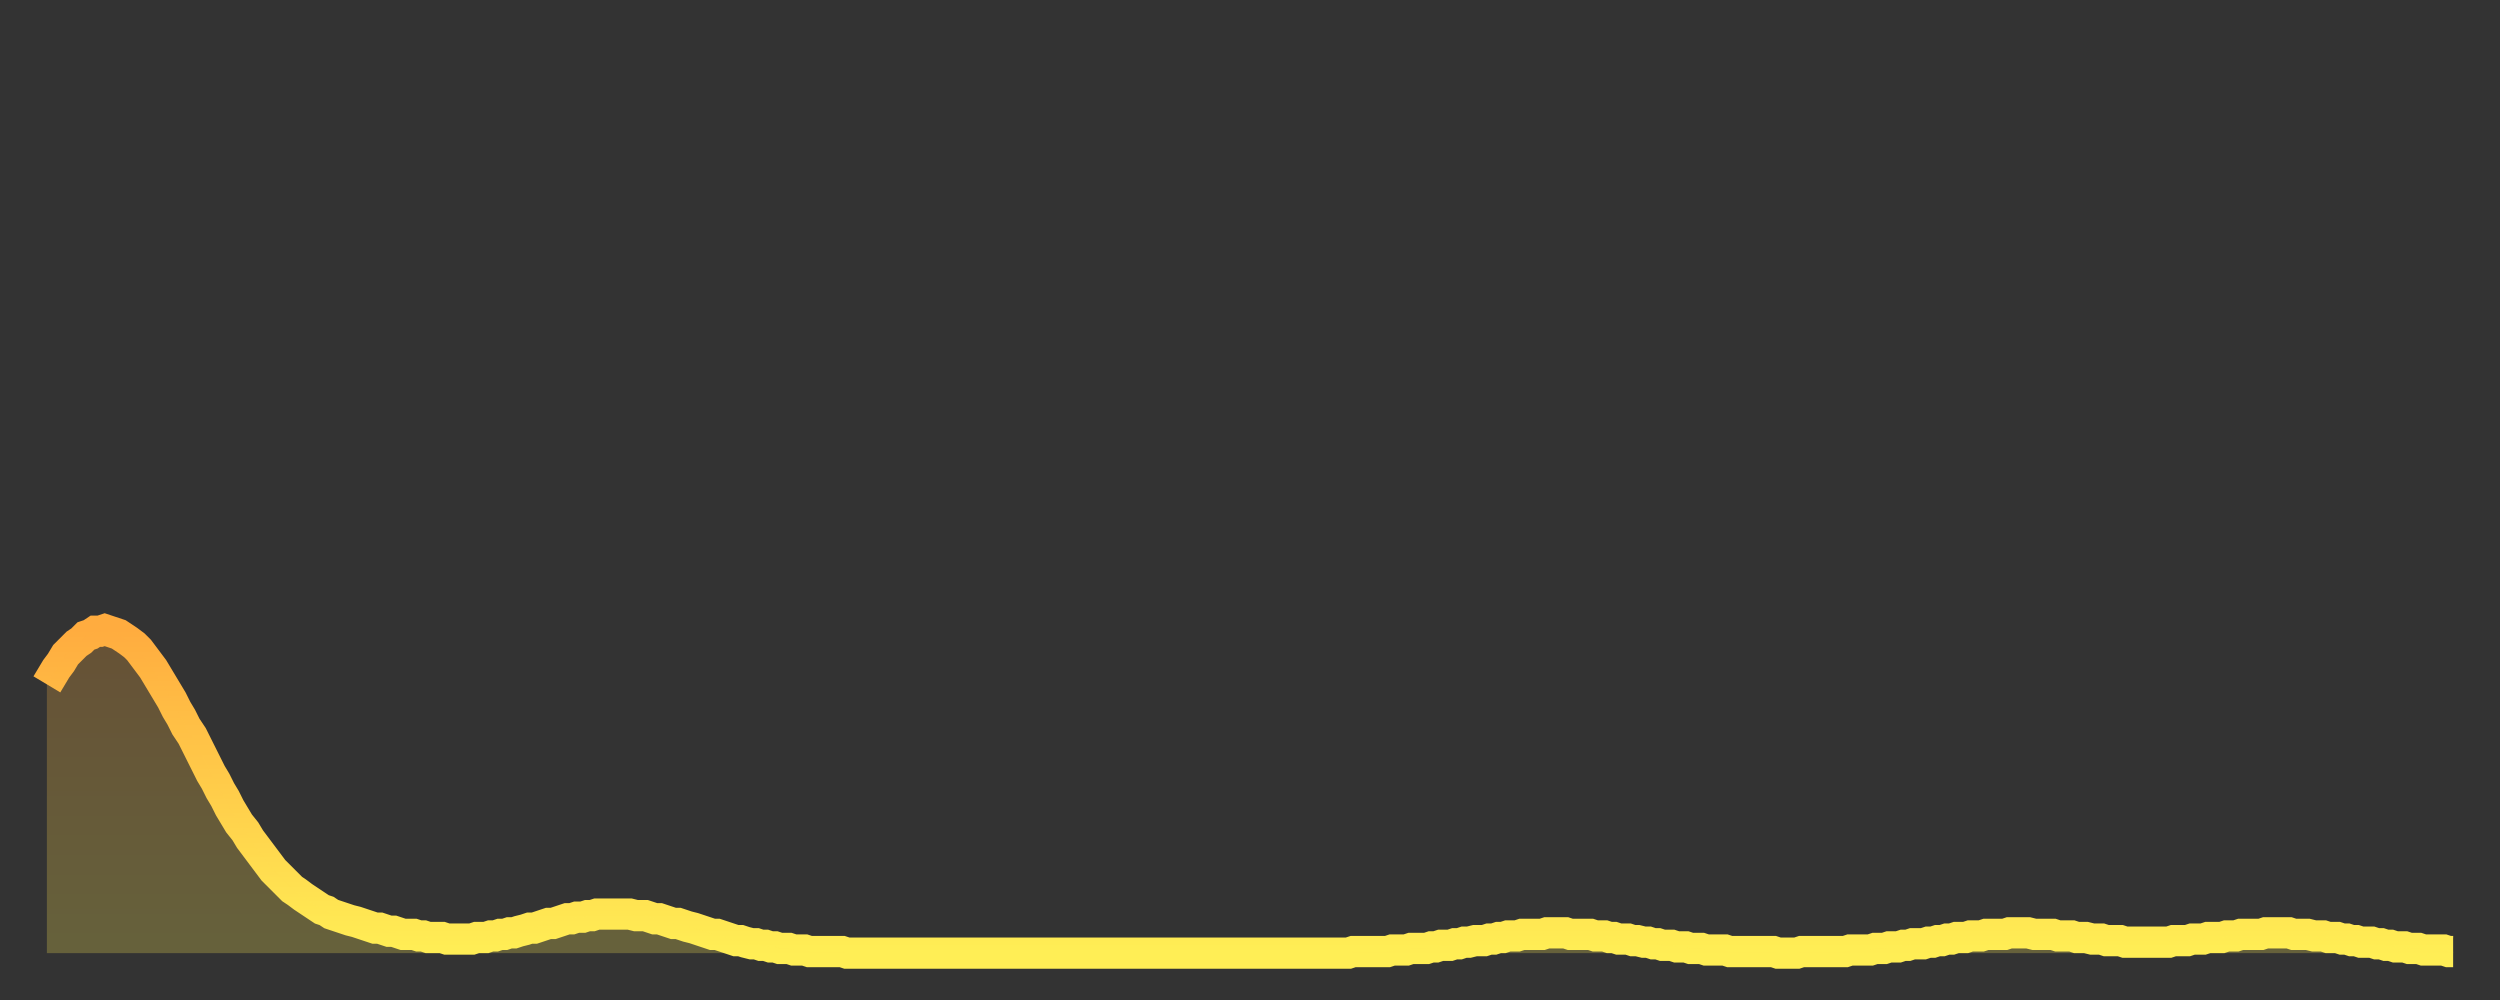 <?xml version="1.0" encoding="utf-8" ?>
<svg baseProfile="full" height="64" version="1.1" width="160" xmlns="http://www.w3.org/2000/svg" xmlns:ev="http://www.w3.org/2001/xml-events" xmlns:xlink="http://www.w3.org/1999/xlink"><rect width="100%" height="100%" fill="#333333" stroke="none"/><defs><linearGradient id="id2874254" x1="0" x2="0" y1="0" y2="1"><stop offset="0%" stop-color="#ffac3f" /><stop offset="50%" stop-color="#ffcd4a" /><stop offset="100%" stop-color="#ffee55" /></linearGradient></defs><g transform="translate(3,3)"><g><path d="M 0.0 40.8 0.3 40.3 0.6 39.8 0.9 39.4 1.2 38.9 1.5 38.6 1.9 38.2 2.2 38.0 2.5 37.7 2.8 37.6 3.1 37.4 3.4 37.4 3.7 37.3 4.0 37.4 4.3 37.5 4.6 37.6 4.9 37.8 5.2 38.0 5.6 38.3 5.9 38.6 6.2 39.0 6.5 39.4 6.8 39.8 7.1 40.3 7.4 40.8 7.7 41.3 8.0 41.8 8.3 42.4 8.6 42.9 8.9 43.5 9.3 44.1 9.6 44.7 9.9 45.3 10.2 45.9 10.5 46.5 10.8 47.0 11.1 47.6 11.4 48.1 11.7 48.7 12.0 49.2 12.3 49.7 12.7 50.2 13.0 50.7 13.3 51.1 13.6 51.5 13.9 51.9 14.2 52.3 14.5 52.7 14.8 53.0 15.1 53.3 15.4 53.6 15.7 53.9 16.0 54.1 16.4 54.4 16.7 54.6 17.0 54.8 17.3 55.0 17.6 55.2 17.9 55.3 18.2 55.5 18.5 55.6 18.8 55.7 19.1 55.8 19.4 55.9 19.8 56.0 20.1 56.1 20.4 56.2 20.7 56.3 21.0 56.4 21.3 56.4 21.6 56.5 21.9 56.6 22.2 56.6 22.5 56.7 22.8 56.8 23.1 56.8 23.5 56.8 23.8 56.9 24.1 56.9 24.4 57.0 24.7 57.0 25.0 57.0 25.3 57.0 25.6 57.1 25.9 57.1 26.2 57.1 26.5 57.1 26.8 57.1 27.2 57.1 27.5 57.0 27.8 57.0 28.1 57.0 28.4 56.9 28.7 56.9 29.0 56.8 29.3 56.8 29.6 56.7 29.9 56.7 30.2 56.6 30.6 56.5 30.9 56.4 31.2 56.4 31.5 56.3 31.8 56.2 32.1 56.1 32.4 56.1 32.7 56.0 33.0 55.9 33.3 55.8 33.6 55.8 33.9 55.7 34.3 55.7 34.6 55.6 34.9 55.6 35.2 55.5 35.5 55.5 35.8 55.5 36.1 55.5 36.4 55.5 36.7 55.5 37.0 55.5 37.3 55.5 37.7 55.6 38.0 55.6 38.3 55.6 38.6 55.7 38.9 55.8 39.2 55.8 39.5 55.9 39.8 56.0 40.1 56.1 40.4 56.1 40.7 56.2 41.0 56.3 41.4 56.4 41.7 56.5 42.0 56.6 42.3 56.7 42.6 56.8 42.9 56.8 43.2 56.9 43.5 57.0 43.8 57.1 44.1 57.2 44.4 57.2 44.7 57.3 45.1 57.4 45.4 57.4 45.7 57.5 46.0 57.5 46.3 57.6 46.6 57.6 46.9 57.7 47.2 57.7 47.5 57.7 47.8 57.8 48.1 57.8 48.5 57.8 48.8 57.9 49.1 57.9 49.4 57.9 49.7 57.9 50.0 57.9 50.3 57.9 50.6 57.9 50.9 57.9 51.2 58.0 51.5 58.0 51.8 58.0 52.2 58.0 52.5 58.0 52.8 58.0 53.1 58.0 53.4 58.0 53.7 58.0 54.0 58.0 54.3 58.0 54.6 58.0 54.9 58.0 55.2 58.0 55.6 58.0 55.9 58.0 56.2 58.0 56.5 58.0 56.8 58.0 57.1 58.0 57.4 58.0 57.7 58.0 58.0 58.0 58.3 58.0 58.6 58.0 58.9 58.0 59.3 58.0 59.6 58.0 59.9 58.0 60.2 58.0 60.5 58.0 60.8 58.0 61.1 58.0 61.4 58.0 61.7 58.0 62.0 58.0 62.3 58.0 62.6 58.0 63.0 58.0 63.3 58.0 63.6 58.0 63.9 58.0 64.2 58.0 64.5 58.0 64.8 58.0 65.1 58.0 65.4 58.0 65.7 58.0 66.0 58.0 66.4 58.0 66.7 58.0 67.0 58.0 67.3 58.0 67.6 58.0 67.9 58.0 68.2 58.0 68.5 58.0 68.8 58.0 69.1 58.0 69.4 58.0 69.7 58.0 70.1 58.0 70.4 58.0 70.7 58.0 71.0 58.0 71.3 58.0 71.6 58.0 71.9 58.0 72.2 58.0 72.5 58.0 72.8 58.0 73.1 58.0 73.5 58.0 73.8 58.0 74.1 58.0 74.4 58.0 74.7 58.0 75.0 58.0 75.3 58.0 75.6 58.0 75.9 58.0 76.2 58.0 76.5 58.0 76.8 58.0 77.2 58.0 77.5 58.0 77.8 58.0 78.1 58.0 78.4 58.0 78.7 58.0 79.0 58.0 79.3 58.0 79.6 58.0 79.9 58.0 80.2 58.0 80.5 58.0 80.9 58.0 81.2 58.0 81.5 58.0 81.8 58.0 82.1 58.0 82.4 58.0 82.7 58.0 83.0 58.0 83.3 58.0 83.6 57.9 83.9 57.9 84.3 57.9 84.6 57.9 84.9 57.9 85.2 57.9 85.5 57.9 85.8 57.9 86.1 57.8 86.4 57.8 86.7 57.8 87.0 57.8 87.3 57.7 87.6 57.7 88.0 57.7 88.3 57.7 88.6 57.6 88.9 57.6 89.2 57.5 89.5 57.5 89.8 57.5 90.1 57.4 90.4 57.4 90.7 57.3 91.0 57.3 91.4 57.2 91.7 57.2 92.0 57.2 92.3 57.1 92.6 57.1 92.9 57.0 93.2 57.0 93.5 56.9 93.8 56.9 94.1 56.9 94.4 56.8 94.7 56.8 95.1 56.8 95.4 56.8 95.7 56.8 96.0 56.7 96.3 56.7 96.6 56.7 96.9 56.7 97.2 56.7 97.5 56.8 97.8 56.8 98.1 56.8 98.4 56.8 98.8 56.8 99.1 56.9 99.4 56.9 99.7 56.9 100.0 57.0 100.3 57.0 100.6 57.1 100.9 57.1 101.2 57.1 101.5 57.2 101.8 57.2 102.2 57.3 102.5 57.3 102.8 57.4 103.1 57.4 103.4 57.5 103.7 57.5 104.0 57.5 104.3 57.6 104.6 57.6 104.9 57.6 105.2 57.7 105.5 57.7 105.9 57.7 106.2 57.8 106.5 57.8 106.8 57.8 107.1 57.8 107.4 57.8 107.7 57.9 108.0 57.9 108.3 57.9 108.6 57.9 108.9 57.9 109.3 57.9 109.6 57.9 109.9 57.9 110.2 57.9 110.5 57.9 110.8 58.0 111.1 58.0 111.4 58.0 111.7 58.0 112.0 58.0 112.3 57.9 112.6 57.9 113.0 57.9 113.3 57.9 113.6 57.9 113.9 57.9 114.2 57.9 114.5 57.9 114.8 57.9 115.1 57.9 115.4 57.8 115.7 57.8 116.0 57.8 116.3 57.8 116.7 57.8 117.0 57.7 117.3 57.7 117.6 57.7 117.9 57.6 118.2 57.6 118.5 57.6 118.8 57.5 119.1 57.5 119.4 57.4 119.7 57.4 120.1 57.4 120.4 57.3 120.7 57.3 121.0 57.2 121.3 57.2 121.6 57.1 121.9 57.1 122.2 57.0 122.5 57.0 122.8 57.0 123.1 56.9 123.4 56.9 123.8 56.9 124.1 56.8 124.4 56.8 124.7 56.8 125.0 56.8 125.3 56.8 125.6 56.7 125.9 56.7 126.2 56.7 126.5 56.7 126.8 56.7 127.2 56.8 127.5 56.8 127.8 56.8 128.1 56.8 128.4 56.8 128.7 56.9 129.0 56.9 129.3 56.9 129.6 56.9 129.9 57.0 130.2 57.0 130.5 57.0 130.9 57.1 131.2 57.1 131.5 57.1 131.8 57.2 132.1 57.2 132.4 57.2 132.7 57.2 133.0 57.3 133.3 57.3 133.6 57.3 133.9 57.3 134.2 57.3 134.6 57.3 134.9 57.3 135.2 57.3 135.5 57.3 135.8 57.3 136.1 57.2 136.4 57.2 136.7 57.2 137.0 57.2 137.3 57.1 137.6 57.1 138.0 57.1 138.3 57.0 138.6 57.0 138.9 57.0 139.2 57.0 139.5 56.9 139.8 56.9 140.1 56.9 140.4 56.8 140.7 56.8 141.0 56.8 141.3 56.8 141.7 56.8 142.0 56.7 142.3 56.7 142.6 56.7 142.9 56.7 143.2 56.7 143.5 56.7 143.8 56.8 144.1 56.8 144.4 56.8 144.7 56.8 145.1 56.9 145.4 56.9 145.7 56.9 146.0 57.0 146.3 57.0 146.6 57.0 146.9 57.1 147.2 57.1 147.5 57.2 147.8 57.2 148.1 57.3 148.4 57.3 148.8 57.3 149.1 57.4 149.4 57.4 149.7 57.5 150.0 57.5 150.3 57.6 150.6 57.6 150.9 57.6 151.2 57.7 151.5 57.7 151.8 57.7 152.1 57.8 152.5 57.8 152.8 57.8 153.1 57.8 153.4 57.8 153.7 57.9 154.0 57.9" fill="none" id="graph-curve" opacity="1" stroke="url(#id2874254)" stroke-width="2" /><path d="M 0 58 L 0.0 40.8 0.3 40.3 0.6 39.8 0.9 39.4 1.2 38.9 1.5 38.6 1.9 38.2 2.2 38.0 2.5 37.7 2.8 37.6 3.1 37.4 3.4 37.4 3.7 37.3 4.0 37.4 4.3 37.5 4.6 37.6 4.9 37.8 5.2 38.0 5.6 38.3 5.9 38.6 6.2 39.0 6.5 39.4 6.8 39.8 7.1 40.3 7.4 40.8 7.7 41.3 8.0 41.8 8.3 42.4 8.6 42.9 8.9 43.5 9.3 44.1 9.6 44.7 9.9 45.3 10.2 45.9 10.5 46.5 10.8 47.0 11.1 47.6 11.4 48.1 11.7 48.7 12.0 49.2 12.3 49.7 12.7 50.2 13.0 50.7 13.3 51.1 13.6 51.5 13.9 51.9 14.2 52.3 14.5 52.7 14.8 53.0 15.1 53.3 15.4 53.6 15.7 53.9 16.0 54.1 16.4 54.4 16.7 54.6 17.0 54.8 17.3 55.0 17.6 55.2 17.9 55.3 18.2 55.5 18.5 55.6 18.8 55.7 19.1 55.8 19.4 55.9 19.8 56.0 20.1 56.1 20.4 56.2 20.7 56.3 21.0 56.4 21.3 56.4 21.6 56.5 21.9 56.6 22.2 56.6 22.5 56.7 22.8 56.8 23.1 56.8 23.5 56.8 23.8 56.9 24.1 56.9 24.4 57.0 24.7 57.0 25.0 57.0 25.3 57.0 25.6 57.1 25.9 57.1 26.2 57.1 26.5 57.1 26.8 57.1 27.2 57.1 27.5 57.0 27.8 57.0 28.1 57.0 28.4 56.9 28.7 56.9 29.0 56.8 29.3 56.8 29.6 56.7 29.9 56.7 30.2 56.6 30.6 56.5 30.9 56.4 31.2 56.4 31.5 56.3 31.8 56.2 32.1 56.1 32.4 56.1 32.7 56.0 33.0 55.9 33.3 55.8 33.6 55.8 33.9 55.7 34.3 55.7 34.6 55.6 34.9 55.6 35.2 55.5 35.5 55.5 35.8 55.5 36.1 55.5 36.4 55.5 36.7 55.5 37.0 55.5 37.3 55.5 37.7 55.6 38.0 55.6 38.3 55.6 38.6 55.7 38.9 55.8 39.2 55.8 39.5 55.9 39.8 56.0 40.1 56.1 40.4 56.1 40.7 56.2 41.0 56.3 41.4 56.4 41.7 56.5 42.0 56.6 42.3 56.7 42.6 56.8 42.9 56.8 43.2 56.9 43.5 57.0 43.8 57.1 44.1 57.2 44.4 57.2 44.7 57.3 45.1 57.4 45.4 57.4 45.7 57.5 46.0 57.5 46.3 57.6 46.6 57.6 46.9 57.7 47.2 57.7 47.5 57.7 47.8 57.8 48.1 57.8 48.5 57.8 48.8 57.9 49.1 57.9 49.4 57.9 49.7 57.9 50.0 57.9 50.3 57.9 50.6 57.9 50.9 57.9 51.2 58.0 51.5 58.0 51.8 58.0 52.2 58.0 52.5 58.0 52.8 58.0 53.1 58.0 53.4 58.0 53.7 58.0 54.0 58.0 54.3 58.0 54.6 58.0 54.9 58.0 55.2 58.0 55.6 58.0 55.9 58.0 56.2 58.0 56.5 58.0 56.8 58.0 57.1 58.0 57.4 58.0 57.7 58.0 58.0 58.0 58.3 58.0 58.6 58.0 58.9 58.0 59.3 58.0 59.6 58.0 59.9 58.0 60.2 58.0 60.5 58.0 60.8 58.0 61.1 58.0 61.4 58.0 61.7 58.0 62.0 58.0 62.3 58.0 62.6 58.0 63.0 58.0 63.3 58.0 63.6 58.0 63.9 58.0 64.2 58.0 64.5 58.0 64.8 58.0 65.1 58.0 65.4 58.0 65.7 58.0 66.0 58.0 66.4 58.0 66.7 58.0 67.0 58.0 67.3 58.0 67.6 58.0 67.9 58.0 68.2 58.0 68.5 58.0 68.8 58.0 69.1 58.0 69.4 58.0 69.7 58.0 70.1 58.0 70.4 58.0 70.7 58.0 71.0 58.0 71.3 58.0 71.6 58.0 71.9 58.0 72.2 58.0 72.5 58.0 72.8 58.0 73.1 58.0 73.5 58.0 73.8 58.0 74.1 58.0 74.4 58.0 74.7 58.0 75.0 58.0 75.3 58.0 75.6 58.0 75.9 58.0 76.2 58.0 76.5 58.0 76.8 58.0 77.2 58.0 77.5 58.0 77.8 58.0 78.1 58.0 78.4 58.0 78.7 58.0 79.0 58.0 79.3 58.0 79.6 58.0 79.9 58.0 80.2 58.0 80.5 58.0 80.9 58.0 81.2 58.0 81.5 58.0 81.8 58.0 82.1 58.0 82.4 58.0 82.7 58.0 83.0 58.0 83.3 58.0 83.6 57.9 83.9 57.9 84.3 57.9 84.6 57.9 84.9 57.9 85.2 57.9 85.5 57.9 85.8 57.9 86.1 57.8 86.4 57.8 86.7 57.8 87.0 57.8 87.3 57.7 87.6 57.7 88.0 57.7 88.3 57.7 88.6 57.6 88.9 57.6 89.2 57.5 89.5 57.5 89.8 57.5 90.1 57.4 90.4 57.4 90.7 57.3 91.0 57.3 91.4 57.2 91.7 57.2 92.0 57.2 92.3 57.1 92.6 57.1 92.9 57.0 93.2 57.0 93.5 56.9 93.8 56.9 94.1 56.9 94.4 56.8 94.7 56.8 95.1 56.8 95.4 56.8 95.7 56.8 96.0 56.7 96.3 56.7 96.6 56.7 96.9 56.7 97.2 56.7 97.5 56.8 97.8 56.8 98.1 56.8 98.4 56.8 98.8 56.8 99.1 56.9 99.4 56.9 99.7 56.9 100.0 57.0 100.3 57.0 100.6 57.1 100.9 57.1 101.2 57.1 101.5 57.2 101.8 57.2 102.2 57.3 102.5 57.3 102.8 57.4 103.1 57.4 103.4 57.5 103.7 57.5 104.0 57.5 104.3 57.6 104.6 57.6 104.9 57.6 105.2 57.7 105.5 57.7 105.9 57.7 106.2 57.8 106.5 57.8 106.8 57.8 107.1 57.8 107.4 57.8 107.7 57.9 108.0 57.9 108.3 57.9 108.6 57.9 108.9 57.9 109.3 57.9 109.6 57.9 109.9 57.9 110.2 57.9 110.5 57.9 110.8 58.0 111.1 58.0 111.4 58.0 111.7 58.0 112.0 58.0 112.3 57.9 112.6 57.9 113.0 57.9 113.3 57.9 113.6 57.9 113.9 57.9 114.2 57.9 114.5 57.9 114.8 57.9 115.1 57.9 115.4 57.8 115.7 57.8 116.0 57.8 116.3 57.8 116.7 57.8 117.0 57.7 117.3 57.7 117.6 57.7 117.9 57.6 118.2 57.6 118.5 57.6 118.8 57.5 119.1 57.5 119.4 57.4 119.7 57.4 120.1 57.4 120.4 57.3 120.7 57.3 121.0 57.2 121.3 57.2 121.6 57.1 121.9 57.1 122.2 57.0 122.5 57.0 122.8 57.0 123.1 56.9 123.4 56.9 123.8 56.9 124.1 56.8 124.4 56.8 124.7 56.8 125.0 56.8 125.3 56.8 125.6 56.7 125.9 56.7 126.2 56.7 126.5 56.7 126.8 56.7 127.2 56.8 127.5 56.8 127.8 56.8 128.1 56.8 128.4 56.8 128.7 56.9 129.0 56.9 129.3 56.9 129.6 56.9 129.9 57.0 130.2 57.0 130.5 57.0 130.9 57.1 131.2 57.1 131.5 57.1 131.8 57.2 132.1 57.2 132.4 57.2 132.7 57.2 133.0 57.3 133.3 57.3 133.6 57.3 133.9 57.3 134.2 57.3 134.6 57.3 134.9 57.3 135.2 57.3 135.5 57.3 135.8 57.3 136.1 57.2 136.4 57.2 136.7 57.2 137.0 57.2 137.3 57.1 137.6 57.1 138.0 57.1 138.3 57.0 138.6 57.0 138.9 57.0 139.2 57.0 139.5 56.9 139.8 56.9 140.1 56.9 140.4 56.8 140.7 56.8 141.0 56.8 141.3 56.8 141.7 56.8 142.0 56.7 142.3 56.7 142.6 56.7 142.9 56.7 143.2 56.7 143.5 56.7 143.8 56.8 144.1 56.8 144.4 56.8 144.7 56.8 145.1 56.9 145.4 56.9 145.7 56.9 146.0 57.0 146.3 57.0 146.6 57.0 146.9 57.1 147.2 57.1 147.5 57.2 147.8 57.2 148.1 57.3 148.4 57.3 148.8 57.3 149.1 57.4 149.4 57.4 149.7 57.5 150.0 57.5 150.3 57.6 150.6 57.6 150.9 57.6 151.2 57.7 151.5 57.7 151.8 57.7 152.1 57.8 152.5 57.8 152.8 57.8 153.1 57.8 153.4 57.8 153.7 57.9 154.0 57.9 154 58" fill="url(#id2874254)" fill-opacity=".25" id="graph-shadow" /></g></g></svg>
